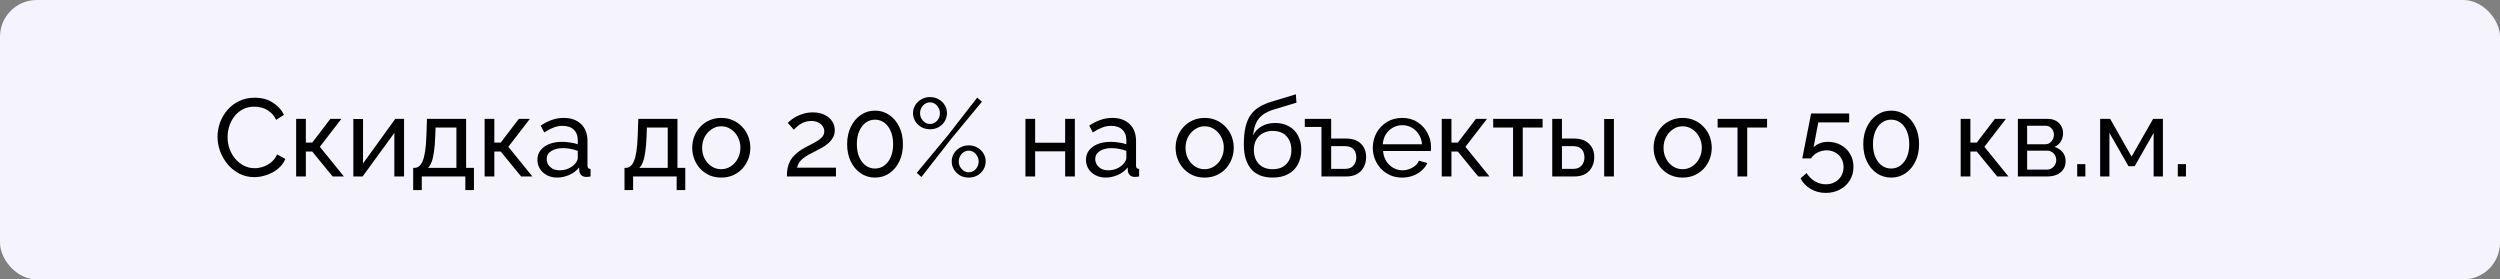 <?xml version="1.0" encoding="UTF-8"?> <svg xmlns="http://www.w3.org/2000/svg" width="340" height="38" viewBox="0 0 340 38" fill="none"><rect x="0" y="0" width="340" height="38" fill="#808080" stroke="none"/><rect width="340" height="38" rx="5" fill="#F5F3FD"></rect><path d="M29.585 18.6C29.585 17.95 29.695 17.315 29.915 16.695C30.145 16.065 30.475 15.495 30.905 14.985C31.345 14.465 31.88 14.055 32.51 13.755C33.14 13.445 33.855 13.29 34.655 13.29C35.605 13.29 36.42 13.51 37.1 13.95C37.78 14.38 38.285 14.935 38.615 15.615L37.55 16.305C37.34 15.855 37.07 15.5 36.74 15.24C36.42 14.97 36.07 14.78 35.69 14.67C35.32 14.56 34.955 14.505 34.595 14.505C34.005 14.505 33.48 14.625 33.02 14.865C32.57 15.105 32.19 15.425 31.88 15.825C31.57 16.225 31.335 16.675 31.175 17.175C31.025 17.665 30.95 18.16 30.95 18.66C30.95 19.21 31.04 19.74 31.22 20.25C31.41 20.76 31.67 21.21 32 21.6C32.33 21.99 32.72 22.3 33.17 22.53C33.62 22.76 34.11 22.875 34.64 22.875C35.01 22.875 35.39 22.81 35.78 22.68C36.17 22.55 36.535 22.35 36.875 22.08C37.215 21.8 37.485 21.44 37.685 21L38.81 21.615C38.59 22.145 38.25 22.595 37.79 22.965C37.33 23.335 36.815 23.615 36.245 23.805C35.685 23.995 35.13 24.09 34.58 24.09C33.85 24.09 33.18 23.935 32.57 23.625C31.96 23.305 31.43 22.885 30.98 22.365C30.54 21.835 30.195 21.245 29.945 20.595C29.705 19.935 29.585 19.27 29.585 18.6ZM40.275 24V16.17H41.595V19.395H42.465L44.925 16.17H46.425L43.5 19.965L46.77 24H45.24L42.465 20.61H41.595V24H40.275ZM48.053 24V16.185H49.373V22.23L53.753 16.17H54.953V24H53.633V18.075L49.313 24H48.053ZM56.192 25.845V22.83H56.357C56.577 22.83 56.777 22.765 56.957 22.635C57.147 22.505 57.312 22.28 57.452 21.96C57.602 21.63 57.722 21.18 57.812 20.61C57.902 20.04 57.962 19.315 57.992 18.435L58.067 16.17H63.392V22.83H64.457V25.845H63.287V24H57.362V25.845H56.192ZM58.202 22.83H62.072V17.34H59.237L59.192 18.555C59.162 19.405 59.102 20.12 59.012 20.7C58.932 21.27 58.822 21.725 58.682 22.065C58.552 22.405 58.392 22.66 58.202 22.83ZM65.909 24V16.17H67.229V19.395H68.099L70.559 16.17H72.059L69.134 19.965L72.404 24H70.874L68.099 20.61H67.229V24H65.909ZM73.088 21.735C73.088 21.235 73.228 20.805 73.508 20.445C73.798 20.075 74.193 19.79 74.693 19.59C75.193 19.39 75.773 19.29 76.433 19.29C76.783 19.29 77.153 19.32 77.543 19.38C77.933 19.43 78.278 19.51 78.578 19.62V19.05C78.578 18.45 78.398 17.98 78.038 17.64C77.678 17.29 77.168 17.115 76.508 17.115C76.078 17.115 75.663 17.195 75.263 17.355C74.873 17.505 74.458 17.725 74.018 18.015L73.538 17.085C74.048 16.735 74.558 16.475 75.068 16.305C75.578 16.125 76.108 16.035 76.658 16.035C77.658 16.035 78.448 16.315 79.028 16.875C79.608 17.425 79.898 18.195 79.898 19.185V22.5C79.898 22.66 79.928 22.78 79.988 22.86C80.058 22.93 80.168 22.97 80.318 22.98V24C80.188 24.02 80.073 24.035 79.973 24.045C79.883 24.055 79.808 24.06 79.748 24.06C79.438 24.06 79.203 23.975 79.043 23.805C78.893 23.635 78.808 23.455 78.788 23.265L78.758 22.77C78.418 23.21 77.973 23.55 77.423 23.79C76.873 24.03 76.328 24.15 75.788 24.15C75.268 24.15 74.803 24.045 74.393 23.835C73.983 23.615 73.663 23.325 73.433 22.965C73.203 22.595 73.088 22.185 73.088 21.735ZM78.188 22.29C78.308 22.15 78.403 22.01 78.473 21.87C78.543 21.72 78.578 21.595 78.578 21.495V20.52C78.268 20.4 77.943 20.31 77.603 20.25C77.263 20.18 76.928 20.145 76.598 20.145C75.928 20.145 75.383 20.28 74.963 20.55C74.553 20.81 74.348 21.17 74.348 21.63C74.348 21.88 74.413 22.125 74.543 22.365C74.683 22.595 74.883 22.785 75.143 22.935C75.413 23.085 75.743 23.16 76.133 23.16C76.543 23.16 76.933 23.08 77.303 22.92C77.673 22.75 77.968 22.54 78.188 22.29ZM84.932 25.845V22.83H85.097C85.317 22.83 85.517 22.765 85.697 22.635C85.887 22.505 86.052 22.28 86.192 21.96C86.342 21.63 86.462 21.18 86.552 20.61C86.642 20.04 86.702 19.315 86.732 18.435L86.807 16.17H92.132V22.83H93.197V25.845H92.027V24H86.102V25.845H84.932ZM86.942 22.83H90.812V17.34H87.977L87.932 18.555C87.902 19.405 87.842 20.12 87.752 20.7C87.672 21.27 87.562 21.725 87.422 22.065C87.292 22.405 87.132 22.66 86.942 22.83ZM98.085 24.15C97.495 24.15 96.96 24.045 96.48 23.835C96 23.615 95.585 23.32 95.235 22.95C94.885 22.57 94.615 22.135 94.425 21.645C94.235 21.155 94.14 20.64 94.14 20.1C94.14 19.55 94.235 19.03 94.425 18.54C94.615 18.05 94.885 17.62 95.235 17.25C95.585 16.87 96 16.575 96.48 16.365C96.97 16.145 97.505 16.035 98.085 16.035C98.675 16.035 99.21 16.145 99.69 16.365C100.17 16.575 100.585 16.87 100.935 17.25C101.295 17.62 101.57 18.05 101.76 18.54C101.95 19.03 102.045 19.55 102.045 20.1C102.045 20.64 101.95 21.155 101.76 21.645C101.57 22.135 101.3 22.57 100.95 22.95C100.6 23.32 100.18 23.615 99.69 23.835C99.21 24.045 98.675 24.15 98.085 24.15ZM95.49 20.115C95.49 20.655 95.605 21.145 95.835 21.585C96.075 22.025 96.39 22.375 96.78 22.635C97.17 22.885 97.605 23.01 98.085 23.01C98.565 23.01 99 22.88 99.39 22.62C99.79 22.36 100.105 22.01 100.335 21.57C100.575 21.12 100.695 20.625 100.695 20.085C100.695 19.545 100.575 19.055 100.335 18.615C100.105 18.175 99.79 17.825 99.39 17.565C99 17.305 98.565 17.175 98.085 17.175C97.605 17.175 97.17 17.31 96.78 17.58C96.39 17.84 96.075 18.19 95.835 18.63C95.605 19.07 95.49 19.565 95.49 20.115ZM107.018 24C107.018 23.6 107.048 23.225 107.108 22.875C107.178 22.525 107.298 22.19 107.468 21.87C107.648 21.55 107.898 21.245 108.218 20.955C108.538 20.655 108.953 20.365 109.463 20.085C109.763 19.915 110.063 19.755 110.363 19.605C110.673 19.455 110.958 19.295 111.218 19.125C111.488 18.955 111.703 18.77 111.863 18.57C112.023 18.36 112.103 18.12 112.103 17.85C112.103 17.62 112.033 17.4 111.893 17.19C111.763 16.97 111.563 16.795 111.293 16.665C111.033 16.525 110.708 16.455 110.318 16.455C110.018 16.455 109.743 16.495 109.493 16.575C109.253 16.655 109.033 16.76 108.833 16.89C108.643 17.01 108.473 17.14 108.323 17.28C108.183 17.41 108.063 17.53 107.963 17.64L107.138 16.71C107.218 16.62 107.353 16.5 107.543 16.35C107.733 16.19 107.973 16.03 108.263 15.87C108.553 15.71 108.888 15.575 109.268 15.465C109.658 15.345 110.083 15.285 110.543 15.285C111.163 15.285 111.693 15.395 112.133 15.615C112.583 15.825 112.928 16.115 113.168 16.485C113.408 16.845 113.528 17.25 113.528 17.7C113.528 18.09 113.443 18.43 113.273 18.72C113.113 19.01 112.903 19.265 112.643 19.485C112.393 19.705 112.128 19.895 111.848 20.055C111.578 20.205 111.333 20.335 111.113 20.445C110.663 20.665 110.278 20.865 109.958 21.045C109.638 21.225 109.373 21.405 109.163 21.585C108.963 21.755 108.798 21.935 108.668 22.125C108.548 22.315 108.458 22.54 108.398 22.8H113.693V24H107.018ZM122.8 19.605C122.8 20.485 122.635 21.27 122.305 21.96C121.975 22.64 121.525 23.175 120.955 23.565C120.385 23.955 119.735 24.15 119.005 24.15C118.275 24.15 117.625 23.955 117.055 23.565C116.485 23.175 116.035 22.64 115.705 21.96C115.375 21.27 115.21 20.485 115.21 19.605C115.21 18.725 115.375 17.945 115.705 17.265C116.035 16.575 116.485 16.035 117.055 15.645C117.625 15.245 118.275 15.045 119.005 15.045C119.735 15.045 120.385 15.245 120.955 15.645C121.525 16.035 121.975 16.575 122.305 17.265C122.635 17.945 122.8 18.725 122.8 19.605ZM121.465 19.605C121.465 18.945 121.36 18.365 121.15 17.865C120.94 17.365 120.65 16.975 120.28 16.695C119.91 16.415 119.485 16.275 119.005 16.275C118.515 16.275 118.085 16.415 117.715 16.695C117.345 16.975 117.055 17.365 116.845 17.865C116.635 18.365 116.53 18.945 116.53 19.605C116.53 20.265 116.635 20.845 116.845 21.345C117.055 21.835 117.345 22.22 117.715 22.5C118.085 22.78 118.515 22.92 119.005 22.92C119.485 22.92 119.91 22.78 120.28 22.5C120.65 22.22 120.94 21.835 121.15 21.345C121.36 20.845 121.465 20.265 121.465 19.605ZM126.479 17.58C126.059 17.58 125.674 17.485 125.324 17.295C124.974 17.095 124.694 16.83 124.484 16.5C124.274 16.16 124.169 15.79 124.169 15.39C124.169 14.98 124.274 14.61 124.484 14.28C124.694 13.95 124.974 13.69 125.324 13.5C125.674 13.3 126.059 13.2 126.479 13.2C126.909 13.2 127.299 13.3 127.649 13.5C127.999 13.69 128.274 13.95 128.474 14.28C128.684 14.61 128.789 14.975 128.789 15.375C128.789 15.785 128.684 16.16 128.474 16.5C128.274 16.83 127.999 17.095 127.649 17.295C127.299 17.485 126.909 17.58 126.479 17.58ZM126.479 16.86C126.729 16.86 126.954 16.795 127.154 16.665C127.364 16.525 127.529 16.345 127.649 16.125C127.769 15.895 127.829 15.65 127.829 15.39C127.829 15.12 127.764 14.875 127.634 14.655C127.514 14.425 127.349 14.245 127.139 14.115C126.939 13.985 126.719 13.92 126.479 13.92C126.229 13.92 125.999 13.99 125.789 14.13C125.589 14.26 125.429 14.44 125.309 14.67C125.189 14.89 125.129 15.13 125.129 15.39C125.129 15.66 125.189 15.905 125.309 16.125C125.439 16.345 125.604 16.525 125.804 16.665C126.014 16.795 126.239 16.86 126.479 16.86ZM131.744 24.15C131.314 24.15 130.924 24.055 130.574 23.865C130.234 23.665 129.959 23.4 129.749 23.07C129.539 22.73 129.434 22.36 129.434 21.96C129.434 21.55 129.539 21.18 129.749 20.85C129.959 20.52 130.234 20.26 130.574 20.07C130.924 19.87 131.314 19.77 131.744 19.77C132.174 19.77 132.564 19.87 132.914 20.07C133.264 20.26 133.539 20.52 133.739 20.85C133.949 21.18 134.054 21.545 134.054 21.945C134.054 22.355 133.949 22.73 133.739 23.07C133.539 23.4 133.264 23.665 132.914 23.865C132.564 24.055 132.174 24.15 131.744 24.15ZM131.744 23.43C131.994 23.43 132.219 23.365 132.419 23.235C132.629 23.095 132.794 22.915 132.914 22.695C133.034 22.465 133.094 22.22 133.094 21.96C133.094 21.69 133.029 21.445 132.899 21.225C132.779 20.995 132.614 20.815 132.404 20.685C132.204 20.555 131.984 20.49 131.744 20.49C131.494 20.49 131.264 20.56 131.054 20.7C130.854 20.83 130.694 21.01 130.574 21.24C130.454 21.46 130.394 21.7 130.394 21.96C130.394 22.23 130.454 22.475 130.574 22.695C130.704 22.915 130.869 23.095 131.069 23.235C131.279 23.365 131.504 23.43 131.744 23.43ZM124.679 23.505L128.879 18.45L132.899 13.275L133.544 13.83L129.389 18.855L125.309 24.075L124.679 23.505ZM139.459 24V16.17H140.779V19.41H144.859V16.17H146.179V24H144.859V20.58H140.779V24H139.459ZM147.692 21.735C147.692 21.235 147.832 20.805 148.112 20.445C148.402 20.075 148.797 19.79 149.297 19.59C149.797 19.39 150.377 19.29 151.037 19.29C151.387 19.29 151.757 19.32 152.147 19.38C152.537 19.43 152.882 19.51 153.182 19.62V19.05C153.182 18.45 153.002 17.98 152.642 17.64C152.282 17.29 151.772 17.115 151.112 17.115C150.682 17.115 150.267 17.195 149.867 17.355C149.477 17.505 149.062 17.725 148.622 18.015L148.142 17.085C148.652 16.735 149.162 16.475 149.672 16.305C150.182 16.125 150.712 16.035 151.262 16.035C152.262 16.035 153.052 16.315 153.632 16.875C154.212 17.425 154.502 18.195 154.502 19.185V22.5C154.502 22.66 154.532 22.78 154.592 22.86C154.662 22.93 154.772 22.97 154.922 22.98V24C154.792 24.02 154.677 24.035 154.577 24.045C154.487 24.055 154.412 24.06 154.352 24.06C154.042 24.06 153.807 23.975 153.647 23.805C153.497 23.635 153.412 23.455 153.392 23.265L153.362 22.77C153.022 23.21 152.577 23.55 152.027 23.79C151.477 24.03 150.932 24.15 150.392 24.15C149.872 24.15 149.407 24.045 148.997 23.835C148.587 23.615 148.267 23.325 148.037 22.965C147.807 22.595 147.692 22.185 147.692 21.735ZM152.792 22.29C152.912 22.15 153.007 22.01 153.077 21.87C153.147 21.72 153.182 21.595 153.182 21.495V20.52C152.872 20.4 152.547 20.31 152.207 20.25C151.867 20.18 151.532 20.145 151.202 20.145C150.532 20.145 149.987 20.28 149.567 20.55C149.157 20.81 148.952 21.17 148.952 21.63C148.952 21.88 149.017 22.125 149.147 22.365C149.287 22.595 149.487 22.785 149.747 22.935C150.017 23.085 150.347 23.16 150.737 23.16C151.147 23.16 151.537 23.08 151.907 22.92C152.277 22.75 152.572 22.54 152.792 22.29ZM163.827 24.15C163.237 24.15 162.702 24.045 162.222 23.835C161.742 23.615 161.327 23.32 160.977 22.95C160.627 22.57 160.357 22.135 160.167 21.645C159.977 21.155 159.882 20.64 159.882 20.1C159.882 19.55 159.977 19.03 160.167 18.54C160.357 18.05 160.627 17.62 160.977 17.25C161.327 16.87 161.742 16.575 162.222 16.365C162.712 16.145 163.247 16.035 163.827 16.035C164.417 16.035 164.952 16.145 165.432 16.365C165.912 16.575 166.327 16.87 166.677 17.25C167.037 17.62 167.312 18.05 167.502 18.54C167.692 19.03 167.787 19.55 167.787 20.1C167.787 20.64 167.692 21.155 167.502 21.645C167.312 22.135 167.042 22.57 166.692 22.95C166.342 23.32 165.922 23.615 165.432 23.835C164.952 24.045 164.417 24.15 163.827 24.15ZM161.232 20.115C161.232 20.655 161.347 21.145 161.577 21.585C161.817 22.025 162.132 22.375 162.522 22.635C162.912 22.885 163.347 23.01 163.827 23.01C164.307 23.01 164.742 22.88 165.132 22.62C165.532 22.36 165.847 22.01 166.077 21.57C166.317 21.12 166.437 20.625 166.437 20.085C166.437 19.545 166.317 19.055 166.077 18.615C165.847 18.175 165.532 17.825 165.132 17.565C164.742 17.305 164.307 17.175 163.827 17.175C163.347 17.175 162.912 17.31 162.522 17.58C162.132 17.84 161.817 18.19 161.577 18.63C161.347 19.07 161.232 19.565 161.232 20.115ZM173.076 24.15C171.786 24.15 170.811 23.76 170.151 22.98C169.491 22.2 169.161 21.1 169.161 19.68C169.161 18.71 169.241 17.895 169.401 17.235C169.561 16.565 169.801 16.015 170.121 15.585C170.441 15.145 170.836 14.79 171.306 14.52C171.776 14.24 172.316 14.01 172.926 13.83L176.241 12.825L176.316 13.965L173.091 14.94C172.541 15.12 172.081 15.35 171.711 15.63C171.341 15.91 171.051 16.27 170.841 16.71C170.631 17.15 170.491 17.715 170.421 18.405C170.681 17.875 171.071 17.465 171.591 17.175C172.111 16.875 172.716 16.725 173.406 16.725C174.146 16.725 174.781 16.88 175.311 17.19C175.851 17.49 176.261 17.915 176.541 18.465C176.831 19.005 176.976 19.63 176.976 20.34C176.976 21.1 176.826 21.765 176.526 22.335C176.226 22.905 175.786 23.35 175.206 23.67C174.626 23.99 173.916 24.15 173.076 24.15ZM173.076 23.01C173.886 23.01 174.511 22.775 174.951 22.305C175.401 21.825 175.626 21.19 175.626 20.4C175.626 19.63 175.406 19.005 174.966 18.525C174.526 18.045 173.896 17.805 173.076 17.805C172.596 17.805 172.161 17.905 171.771 18.105C171.391 18.305 171.086 18.6 170.856 18.99C170.636 19.37 170.526 19.84 170.526 20.4C170.526 20.9 170.621 21.35 170.811 21.75C171.011 22.14 171.301 22.45 171.681 22.68C172.061 22.9 172.526 23.01 173.076 23.01ZM179.718 24V17.265H177.453V16.17H181.038V18.84H183.003C183.923 18.84 184.618 19.075 185.088 19.545C185.558 20.005 185.793 20.61 185.793 21.36C185.793 21.86 185.688 22.31 185.478 22.71C185.278 23.11 184.978 23.425 184.578 23.655C184.178 23.885 183.678 24 183.078 24H179.718ZM181.038 22.965H182.898C183.268 22.965 183.563 22.895 183.783 22.755C184.013 22.605 184.183 22.41 184.293 22.17C184.403 21.93 184.458 21.67 184.458 21.39C184.458 21.12 184.408 20.87 184.308 20.64C184.208 20.41 184.043 20.225 183.813 20.085C183.583 19.945 183.268 19.875 182.868 19.875H181.038V22.965ZM190.693 24.15C190.103 24.15 189.563 24.045 189.073 23.835C188.593 23.615 188.173 23.32 187.813 22.95C187.463 22.57 187.188 22.135 186.988 21.645C186.798 21.155 186.703 20.635 186.703 20.085C186.703 19.345 186.873 18.67 187.213 18.06C187.553 17.45 188.023 16.96 188.623 16.59C189.233 16.22 189.928 16.035 190.708 16.035C191.498 16.035 192.183 16.225 192.763 16.605C193.353 16.975 193.808 17.465 194.128 18.075C194.458 18.675 194.623 19.325 194.623 20.025C194.623 20.125 194.618 20.225 194.608 20.325C194.608 20.415 194.603 20.485 194.593 20.535H188.098C188.138 21.045 188.278 21.5 188.518 21.9C188.768 22.29 189.088 22.6 189.478 22.83C189.868 23.05 190.288 23.16 190.738 23.16C191.218 23.16 191.668 23.04 192.088 22.8C192.518 22.56 192.813 22.245 192.973 21.855L194.113 22.17C193.943 22.55 193.688 22.89 193.348 23.19C193.018 23.49 192.623 23.725 192.163 23.895C191.713 24.065 191.223 24.15 190.693 24.15ZM188.053 19.62H193.393C193.353 19.11 193.208 18.66 192.958 18.27C192.708 17.88 192.388 17.575 191.998 17.355C191.608 17.135 191.178 17.025 190.708 17.025C190.248 17.025 189.823 17.135 189.433 17.355C189.043 17.575 188.723 17.88 188.473 18.27C188.233 18.66 188.093 19.11 188.053 19.62ZM196.075 24V16.17H197.395V19.395H198.265L200.725 16.17H202.225L199.3 19.965L202.57 24H201.04L198.265 20.61H197.395V24H196.075ZM205.774 24V17.34H203.074V16.17H209.794V17.34H207.094V24H205.774ZM211.105 24V16.17H212.425V18.84H214.015C214.935 18.84 215.63 19.075 216.1 19.545C216.58 20.005 216.82 20.61 216.82 21.36C216.82 21.86 216.715 22.31 216.505 22.71C216.305 23.11 216.005 23.425 215.605 23.655C215.205 23.885 214.705 24 214.105 24H211.105ZM212.425 22.965H213.925C214.295 22.965 214.59 22.895 214.81 22.755C215.04 22.605 215.21 22.41 215.32 22.17C215.43 21.93 215.485 21.67 215.485 21.39C215.485 21.12 215.435 20.87 215.335 20.64C215.235 20.41 215.07 20.225 214.84 20.085C214.61 19.945 214.295 19.875 213.895 19.875H212.425V22.965ZM218.17 24V16.185H219.49V24H218.17ZM228.837 24.15C228.247 24.15 227.712 24.045 227.232 23.835C226.752 23.615 226.337 23.32 225.987 22.95C225.637 22.57 225.367 22.135 225.177 21.645C224.987 21.155 224.892 20.64 224.892 20.1C224.892 19.55 224.987 19.03 225.177 18.54C225.367 18.05 225.637 17.62 225.987 17.25C226.337 16.87 226.752 16.575 227.232 16.365C227.722 16.145 228.257 16.035 228.837 16.035C229.427 16.035 229.962 16.145 230.442 16.365C230.922 16.575 231.337 16.87 231.687 17.25C232.047 17.62 232.322 18.05 232.512 18.54C232.702 19.03 232.797 19.55 232.797 20.1C232.797 20.64 232.702 21.155 232.512 21.645C232.322 22.135 232.052 22.57 231.702 22.95C231.352 23.32 230.932 23.615 230.442 23.835C229.962 24.045 229.427 24.15 228.837 24.15ZM226.242 20.115C226.242 20.655 226.357 21.145 226.587 21.585C226.827 22.025 227.142 22.375 227.532 22.635C227.922 22.885 228.357 23.01 228.837 23.01C229.317 23.01 229.752 22.88 230.142 22.62C230.542 22.36 230.857 22.01 231.087 21.57C231.327 21.12 231.447 20.625 231.447 20.085C231.447 19.545 231.327 19.055 231.087 18.615C230.857 18.175 230.542 17.825 230.142 17.565C229.752 17.305 229.317 17.175 228.837 17.175C228.357 17.175 227.922 17.31 227.532 17.58C227.142 17.84 226.827 18.19 226.587 18.63C226.357 19.07 226.242 19.565 226.242 20.115ZM236.301 24V17.34H233.601V16.17H240.321V17.34H237.621V24H236.301ZM248.306 26.235C247.546 26.235 246.861 26.055 246.251 25.695C245.641 25.335 245.181 24.855 244.871 24.255L245.696 23.535C245.976 23.995 246.346 24.365 246.806 24.645C247.276 24.925 247.781 25.065 248.321 25.065C248.781 25.065 249.191 24.965 249.551 24.765C249.911 24.565 250.196 24.29 250.406 23.94C250.616 23.58 250.721 23.17 250.721 22.71C250.721 22.26 250.616 21.865 250.406 21.525C250.206 21.185 249.931 20.92 249.581 20.73C249.241 20.54 248.856 20.445 248.426 20.445C247.996 20.445 247.591 20.54 247.211 20.73C246.841 20.92 246.536 21.19 246.296 21.54H245.111L246.311 15.435H251.486V16.65H247.286L246.641 20.04C246.861 19.81 247.136 19.63 247.466 19.5C247.806 19.36 248.181 19.29 248.591 19.29C249.251 19.29 249.841 19.435 250.361 19.725C250.891 20.015 251.306 20.415 251.606 20.925C251.916 21.435 252.071 22.025 252.071 22.695C252.071 23.395 251.901 24.01 251.561 24.54C251.231 25.08 250.781 25.495 250.211 25.785C249.641 26.085 249.006 26.235 248.306 26.235ZM260.994 19.605C260.994 20.485 260.829 21.27 260.499 21.96C260.169 22.64 259.719 23.175 259.149 23.565C258.579 23.955 257.929 24.15 257.199 24.15C256.469 24.15 255.819 23.955 255.249 23.565C254.679 23.175 254.229 22.64 253.899 21.96C253.569 21.27 253.404 20.485 253.404 19.605C253.404 18.725 253.569 17.945 253.899 17.265C254.229 16.575 254.679 16.035 255.249 15.645C255.819 15.245 256.469 15.045 257.199 15.045C257.929 15.045 258.579 15.245 259.149 15.645C259.719 16.035 260.169 16.575 260.499 17.265C260.829 17.945 260.994 18.725 260.994 19.605ZM259.659 19.605C259.659 18.945 259.554 18.365 259.344 17.865C259.134 17.365 258.844 16.975 258.474 16.695C258.104 16.415 257.679 16.275 257.199 16.275C256.709 16.275 256.279 16.415 255.909 16.695C255.539 16.975 255.249 17.365 255.039 17.865C254.829 18.365 254.724 18.945 254.724 19.605C254.724 20.265 254.829 20.845 255.039 21.345C255.249 21.835 255.539 22.22 255.909 22.5C256.279 22.78 256.709 22.92 257.199 22.92C257.679 22.92 258.104 22.78 258.474 22.5C258.844 22.22 259.134 21.835 259.344 21.345C259.554 20.845 259.659 20.265 259.659 19.605ZM266.652 24V16.17H267.972V19.395H268.842L271.302 16.17H272.802L269.877 19.965L273.147 24H271.617L268.842 20.61H267.972V24H266.652ZM274.43 24V16.17H278.48C278.95 16.17 279.34 16.265 279.65 16.455C279.96 16.635 280.19 16.87 280.34 17.16C280.5 17.45 280.58 17.76 280.58 18.09C280.58 18.51 280.48 18.89 280.28 19.23C280.08 19.56 279.79 19.81 279.41 19.98C279.86 20.11 280.225 20.345 280.505 20.685C280.785 21.015 280.925 21.425 280.925 21.915C280.925 22.355 280.82 22.73 280.61 23.04C280.4 23.35 280.105 23.59 279.725 23.76C279.345 23.92 278.905 24 278.405 24H274.43ZM275.69 23.07H278.375C278.615 23.07 278.83 23.01 279.02 22.89C279.22 22.77 279.375 22.61 279.485 22.41C279.595 22.21 279.65 22 279.65 21.78C279.65 21.54 279.595 21.325 279.485 21.135C279.385 20.935 279.24 20.78 279.05 20.67C278.87 20.55 278.66 20.49 278.42 20.49H275.69V23.07ZM275.69 19.62H278.135C278.375 19.62 278.585 19.56 278.765 19.44C278.945 19.31 279.085 19.145 279.185 18.945C279.285 18.745 279.335 18.535 279.335 18.315C279.335 17.985 279.225 17.7 279.005 17.46C278.795 17.22 278.52 17.1 278.18 17.1H275.69V19.62ZM282.499 24V22.32H283.609V24H282.499ZM285.621 24V16.17H286.986L289.896 21.3L292.821 16.17H294.156V24H292.896V18.075L290.316 22.605H289.476L286.881 18.075V24H285.621ZM296.181 24V22.32H297.291V24H296.181Z" fill="black"></path></svg> 